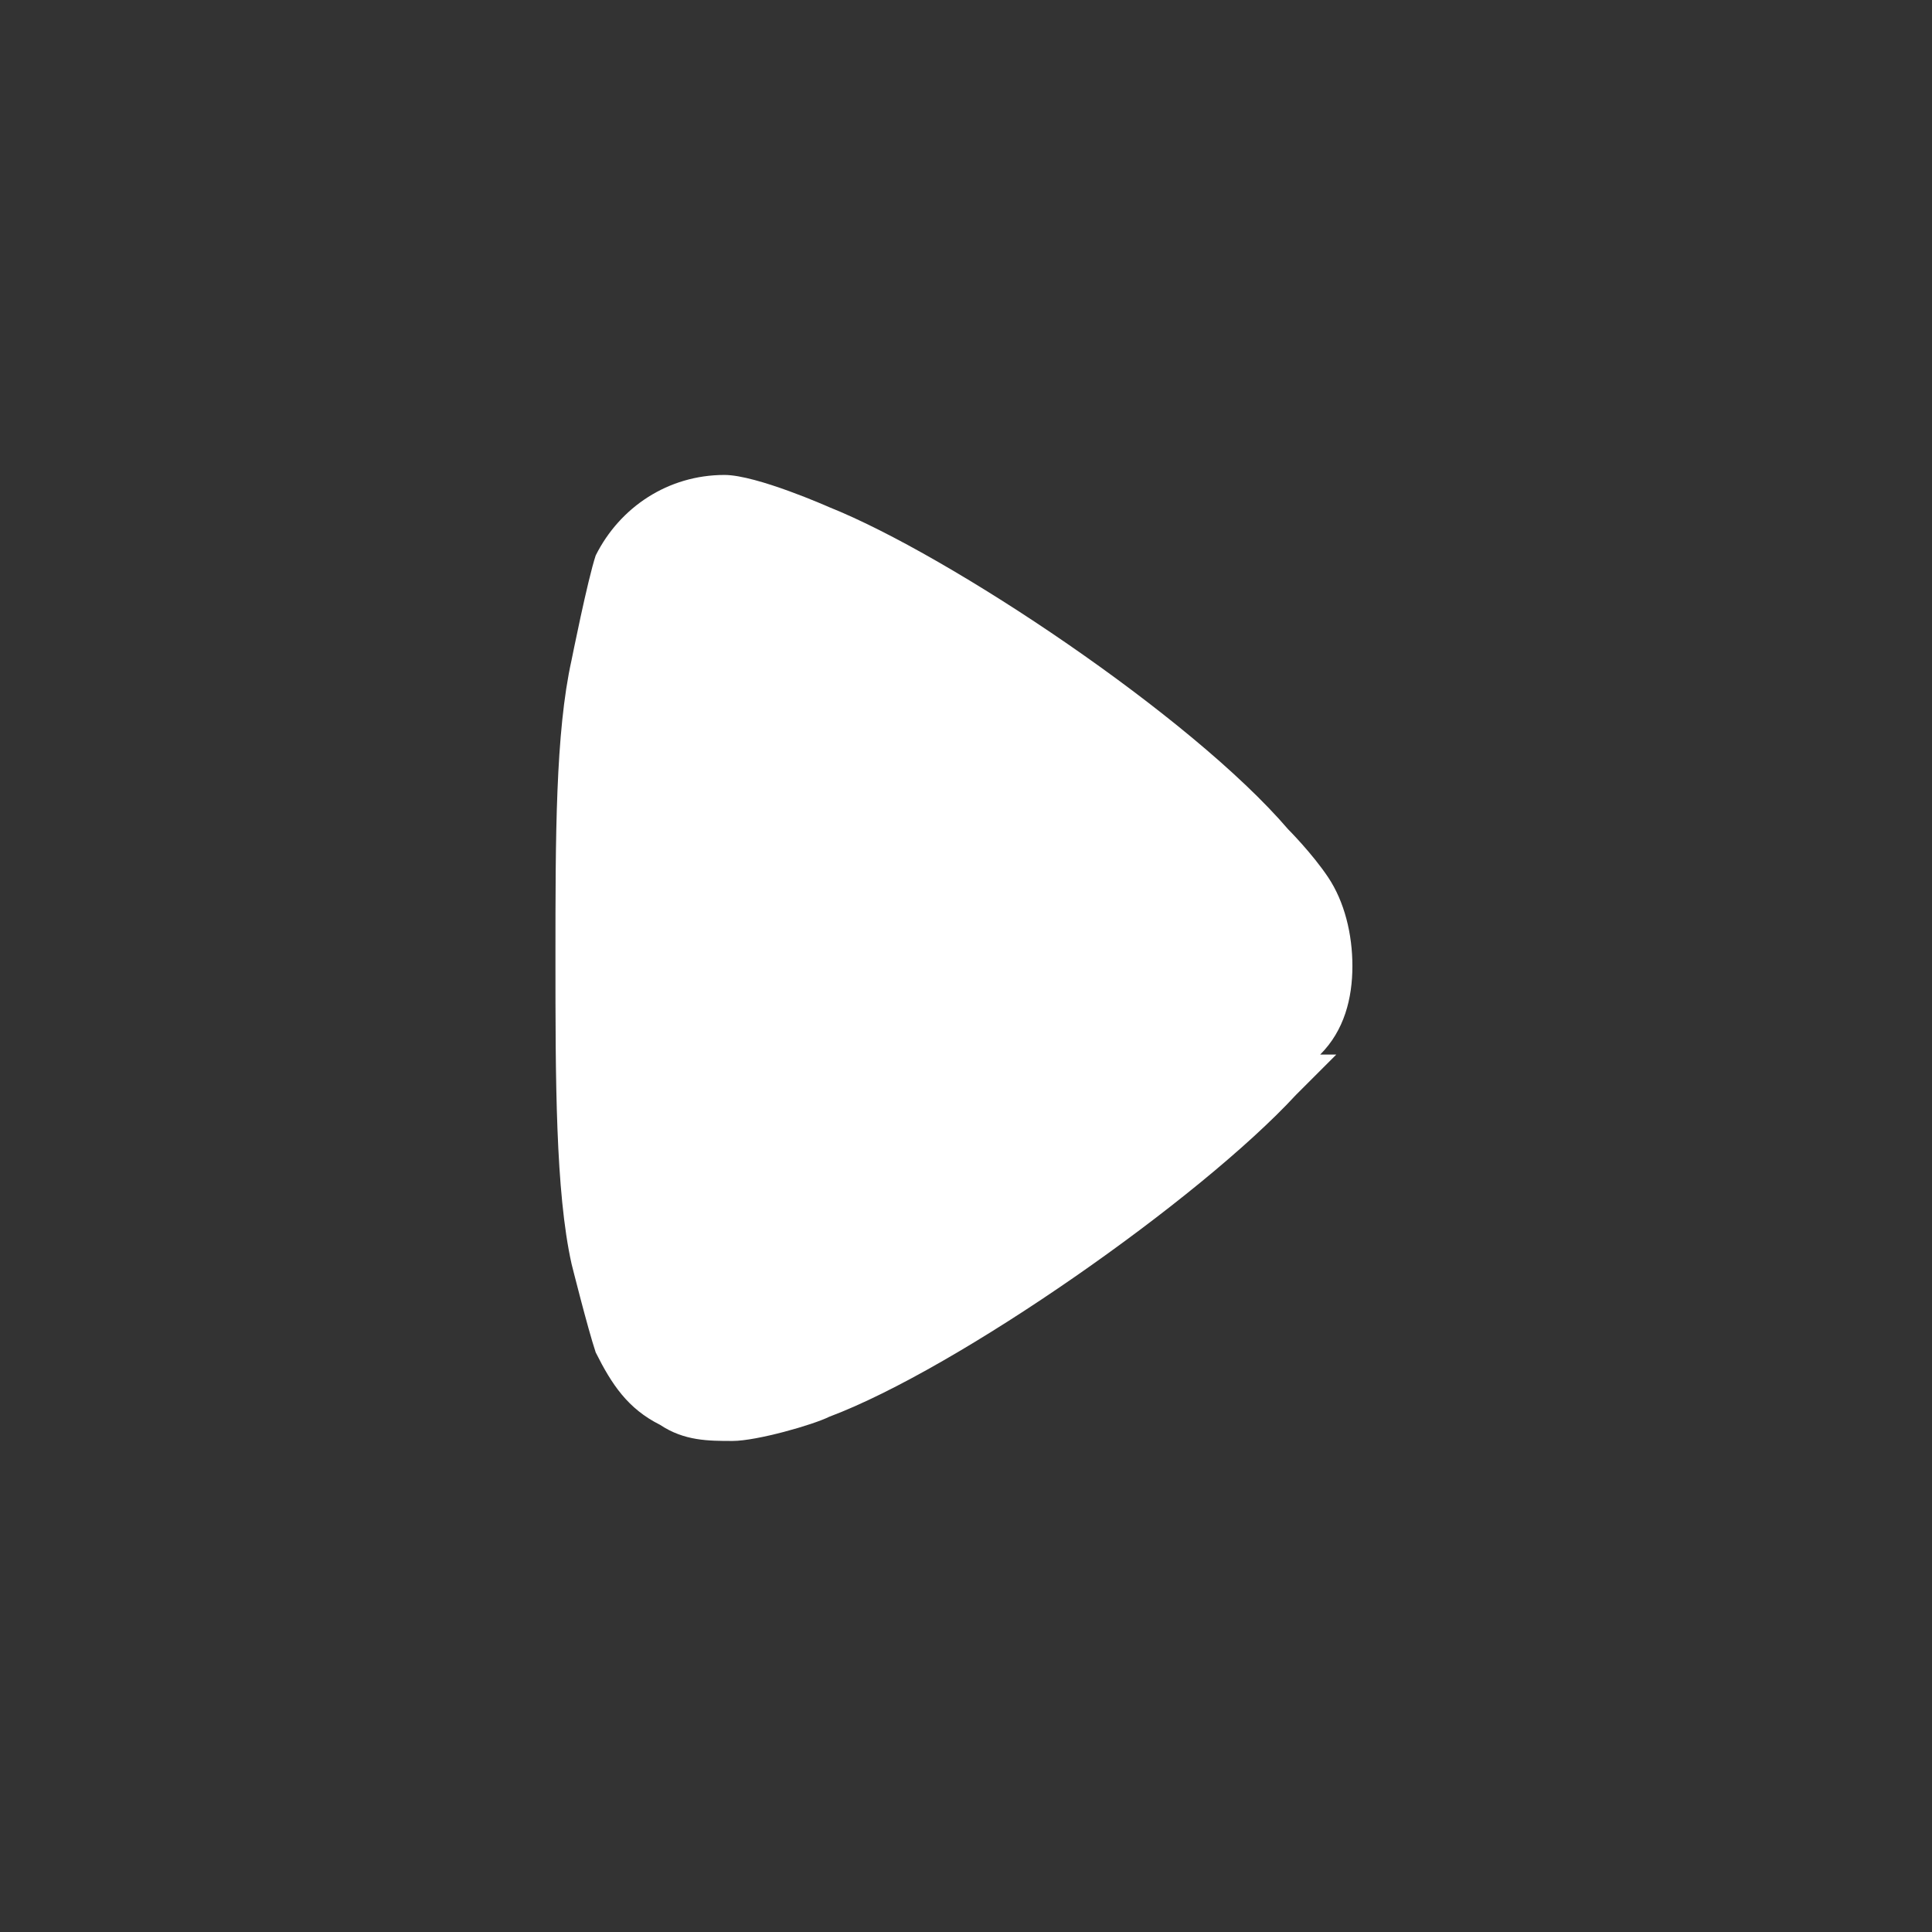 <?xml version="1.0" encoding="UTF-8"?>
<svg id="Ebene_1" data-name="Ebene 1" xmlns="http://www.w3.org/2000/svg" version="1.1" viewBox="0 0 24 24">
  <rect x="0" y="0" width="24" height="24" fill="#333333" stroke="none"/>
  <defs>
    <style>
      .cls-1 {
        fill: #fff;
        stroke-width: 0px;
      }
    </style>
  </defs>
  <g id="Iconly_Bold_Arrow---Right-2" data-name="Iconly/Bold/Arrow---Right-2">
    <g id="Arrow---Right-2">
      <path class="cls-1" d="M16.6,13.1c0,0-.3.3-.5.5-1.2,1.3-4.2,3.4-5.8,4-.2.1-.9.3-1.2.3-.3,0-.6,0-.9-.2-.4-.2-.6-.5-.8-.9-.1-.3-.3-1.1-.3-1.1-.2-.9-.2-2.3-.2-3.8s0-2.8.2-3.7c0,0,.2-1,.3-1.3.3-.6.9-1,1.6-1h0c.4,0,1.3.4,1.3.4,1.5.6,4.5,2.6,5.7,4,0,0,.3.3.5.6.2.3.3.7.3,1.1s-.1.8-.4,1.1"/>
    </g>
  </g>
</svg>
